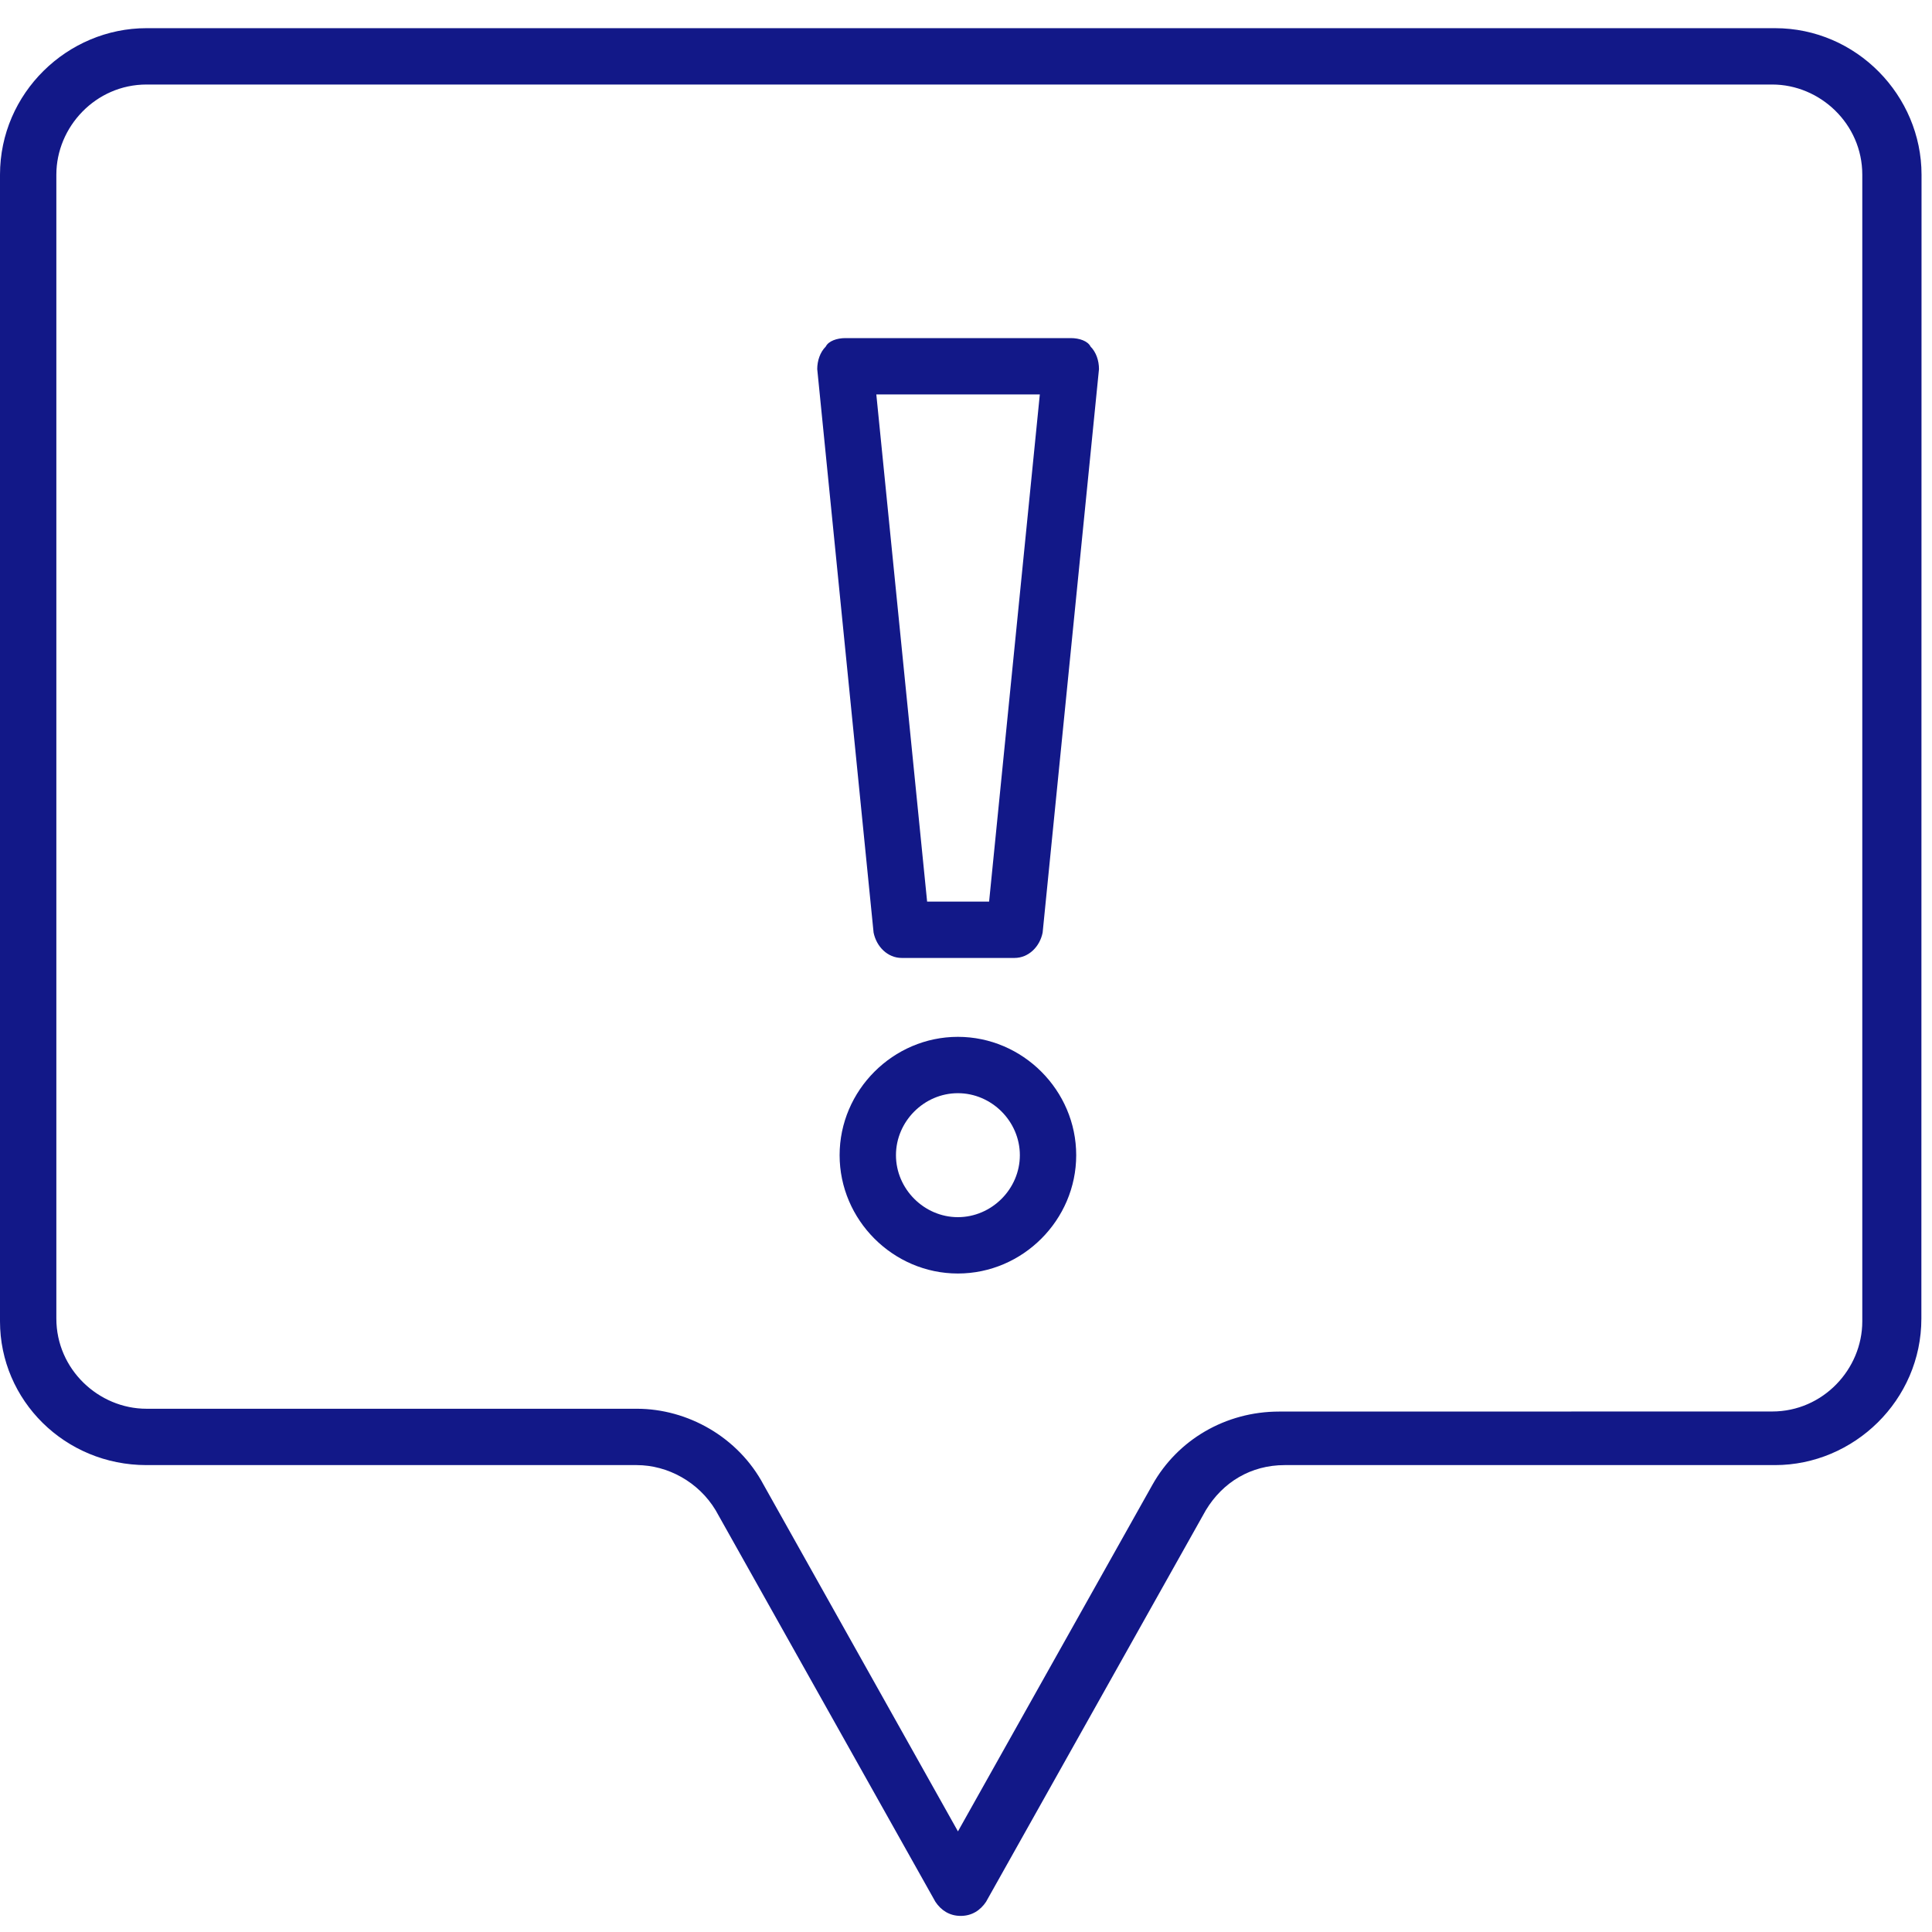 <svg xmlns="http://www.w3.org/2000/svg" width="24" height="24" viewBox="0 0 24 24" fill="none">
    <path d="M11.202 11.9H12.602C12.777 11.9 12.917 11.761 12.952 11.585L13.652 4.585C13.652 4.48 13.617 4.375 13.547 4.305C13.513 4.236 13.408 4.2 13.302 4.2H10.502C10.397 4.2 10.292 4.236 10.258 4.305C10.188 4.375 10.152 4.48 10.152 4.585L10.852 11.585C10.888 11.761 11.027 11.9 11.202 11.9ZM12.917 4.9L12.287 11.2H11.517L10.886 4.9H12.917Z" fill="#121888"/>
    <path d="M11.899 12.88C11.094 12.88 10.43 13.545 10.43 14.35C10.43 15.155 11.094 15.82 11.899 15.82C12.705 15.82 13.369 15.155 13.369 14.35C13.369 13.545 12.705 12.88 11.899 12.88ZM11.899 15.12C11.48 15.12 11.13 14.77 11.13 14.35C11.13 13.93 11.48 13.58 11.899 13.58C12.319 13.58 12.669 13.93 12.669 14.35C12.669 14.77 12.319 15.12 11.899 15.12Z" fill="#121888"/>
    <path d="M1.82 18.2H7.909C8.295 18.2 8.679 18.41 8.89 18.761L11.62 23.625C11.69 23.73 11.795 23.8 11.934 23.8C12.074 23.8 12.179 23.73 12.249 23.625L14.979 18.761C15.19 18.411 15.54 18.2 15.959 18.2H22.049C23.029 18.2 23.868 17.395 23.868 16.38L23.87 2.17C23.87 1.189 23.064 0.35 22.05 0.35H1.82C0.839 0.35 0 1.155 0 2.17V16.414C0 17.395 0.805 18.2 1.82 18.2L1.82 18.2ZM0.7 2.17C0.7 1.575 1.19 1.05 1.82 1.05H22.015C22.609 1.05 23.134 1.539 23.134 2.17V16.414C23.134 17.009 22.645 17.534 22.015 17.534L15.89 17.535C15.225 17.535 14.629 17.885 14.315 18.446L11.9 22.75L9.486 18.445C9.17 17.85 8.54 17.5 7.911 17.5H1.82C1.225 17.5 0.7 17.01 0.7 16.38L0.7 2.17Z" fill="#121888"/>
</svg>